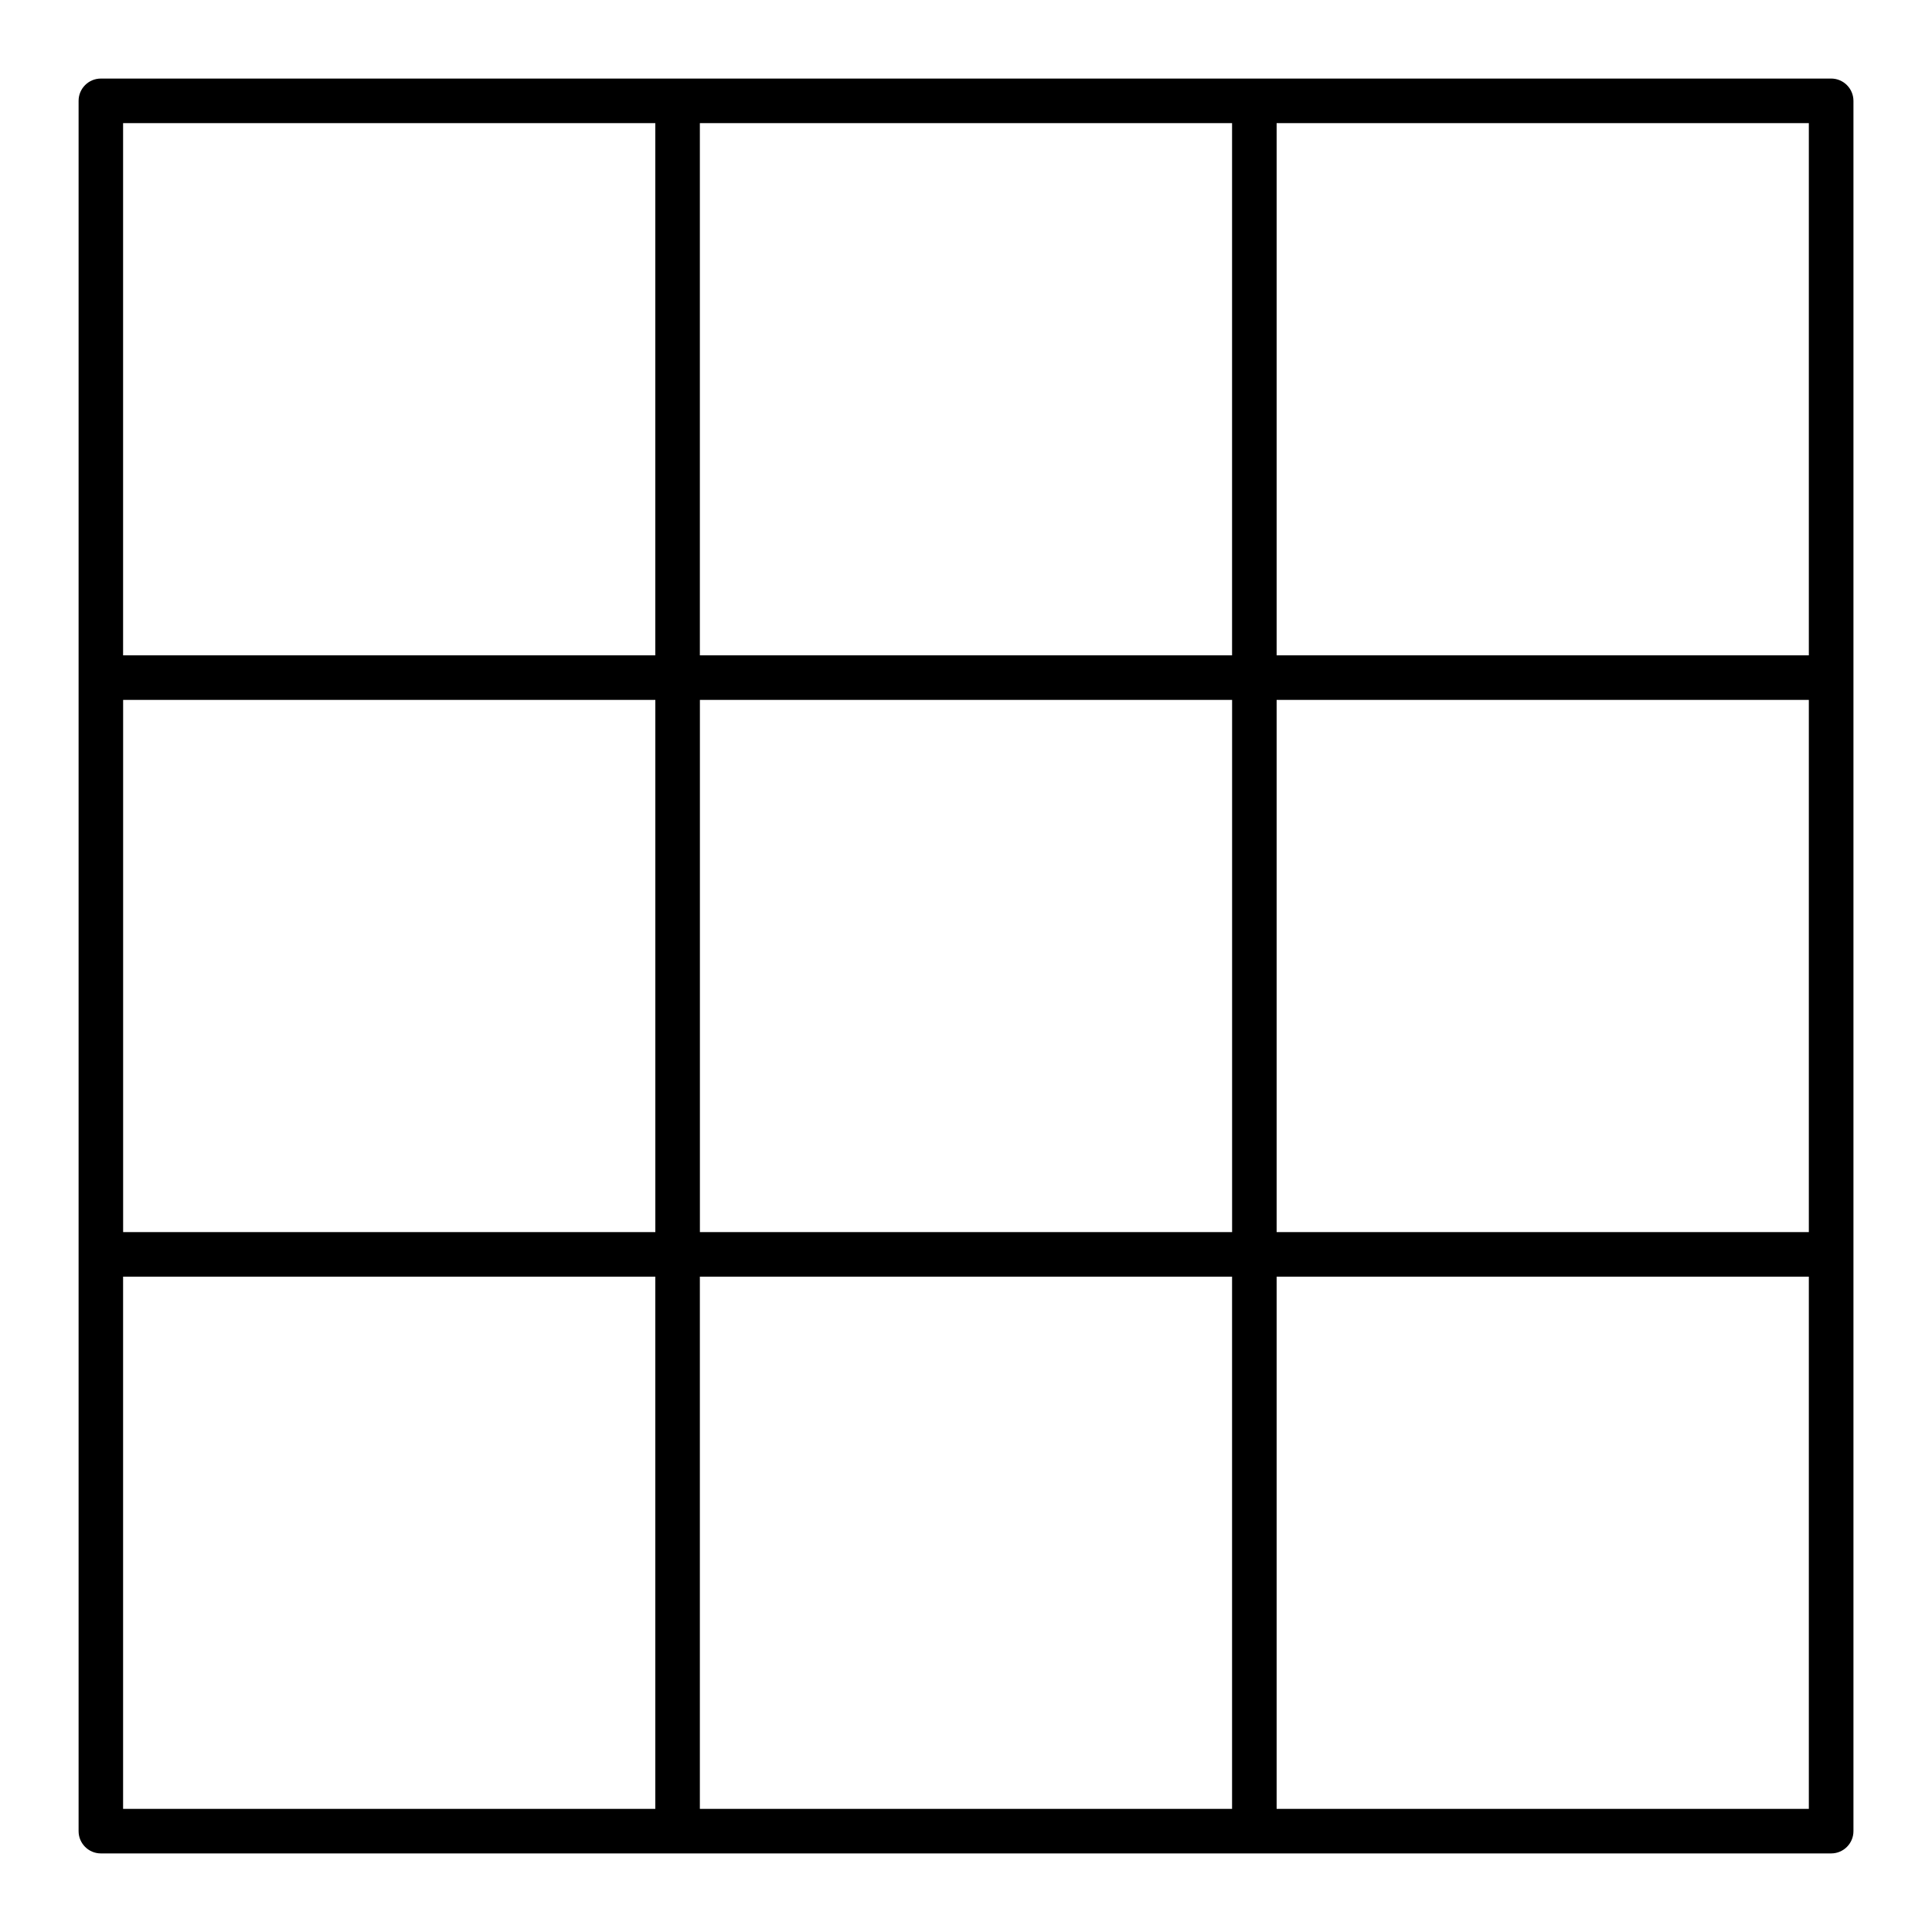 <?xml version="1.0" encoding="UTF-8"?>
<!-- Uploaded to: SVG Repo, www.svgrepo.com, Generator: SVG Repo Mixer Tools -->
<svg fill="#000000" width="800px" height="800px" version="1.1" viewBox="144 144 512 512" xmlns="http://www.w3.org/2000/svg">
 <path d="m629.27 164.82h-458.54c-3.258 0-5.902 2.644-5.902 5.902v458.55c0 3.258 2.644 5.902 5.902 5.902h458.55c3.258 0 5.902-2.644 5.902-5.902v-458.55c-0.008-3.258-2.652-5.906-5.914-5.906zm-452.64 164.66h141.04v141.04h-141.04zm152.85 0h141.04v141.04h-141.04zm152.84 0h141.04v141.04h-141.04zm141.04-11.809h-141.04v-141.04h141.04zm-152.85 0h-141.04v-141.04h141.04v141.04zm-293.89-141.04h141.04v141.04h-141.04zm0 305.7h141.04v141.04h-141.04zm152.85 0h141.04v141.04h-141.04zm293.89 141.04h-141.04v-141.04h141.04z"/>
</svg>
